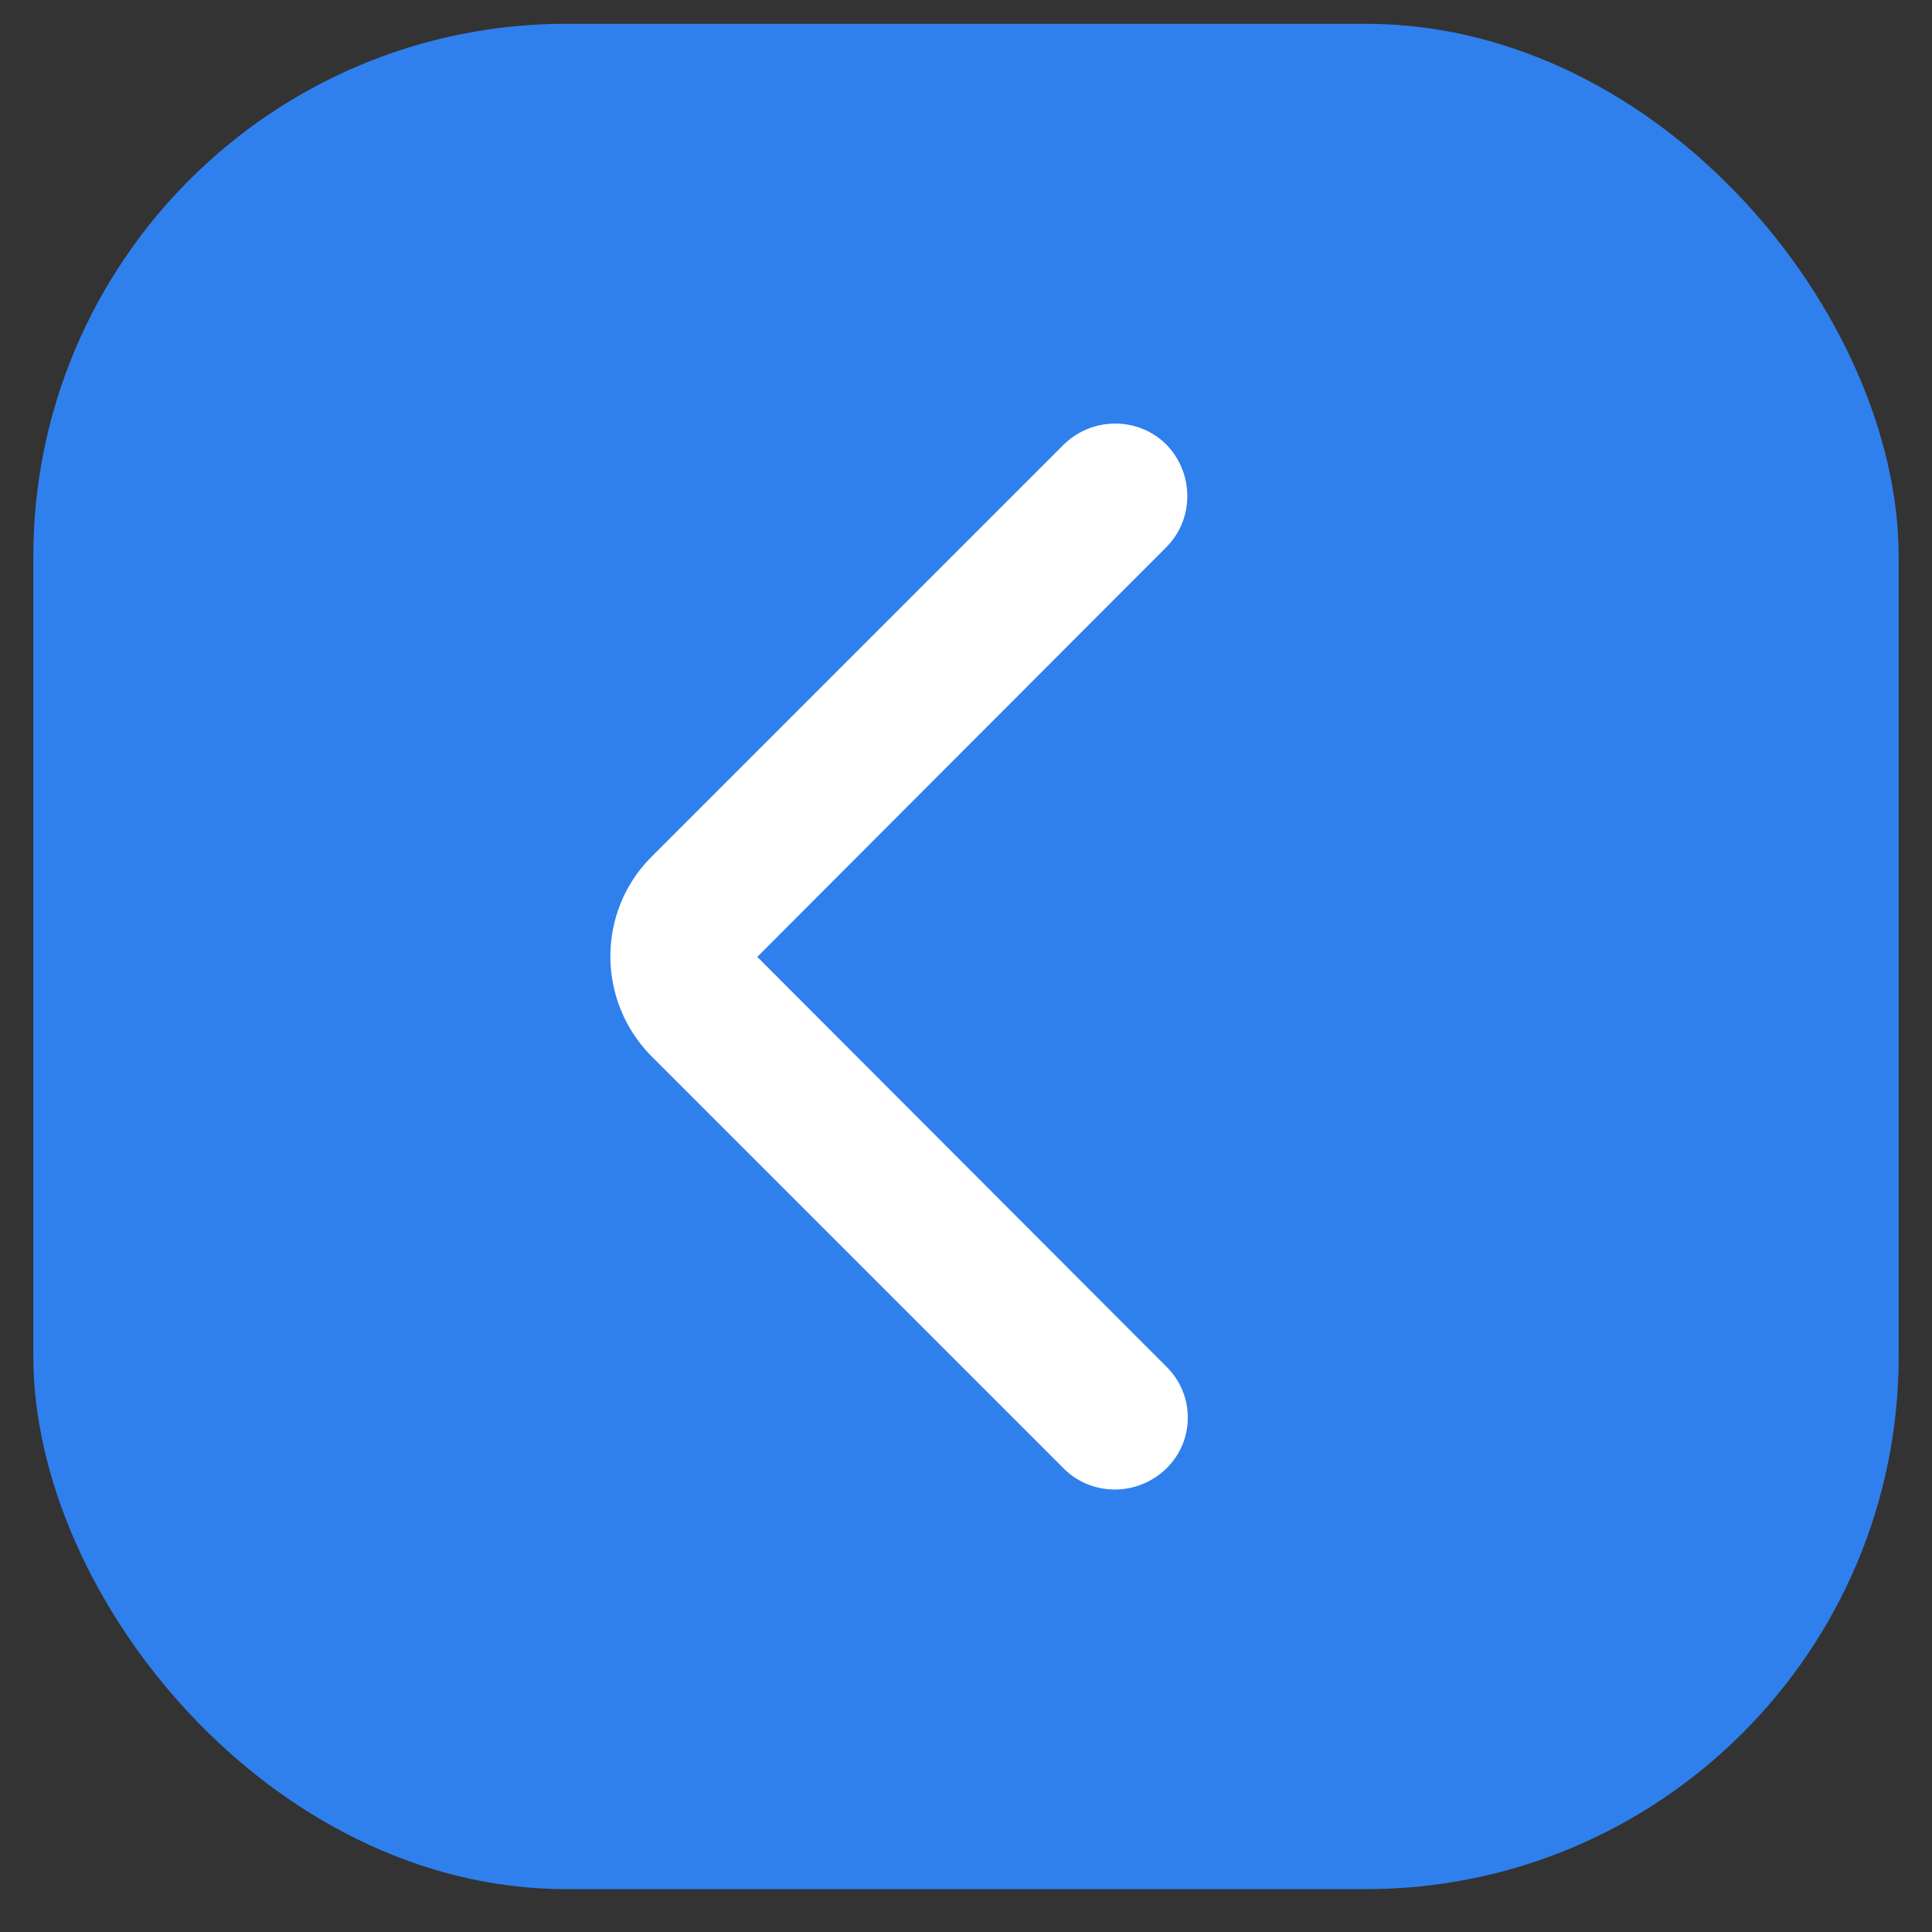 <!-- <svg width="29" height="29" viewBox="0 0 29 29" fill="none" xmlns="http://www.w3.org/2000/svg">
<g filter="url(#filter0_d_885_34515)">
<rect x="6.71875" y="4" width="28" height="28" rx="8" fill="#2F80ED"/>
<path d="M17.7026 11.846L23.8426 17.996L17.7026 24.146C17.2826 24.566 17.2826 25.256 17.7026 25.686C18.1226 26.106 18.8126 26.106 19.2426 25.686L25.4326 19.496C26.2526 18.676 26.2526 17.336 25.4326 16.506L19.2426 10.316C18.8226 9.89598 18.1326 9.89598 17.7026 10.316C17.2726 10.736 17.2726 11.426 17.7026 11.846Z" fill="white"/>
</g>
<defs>
<filter id="filter0_d_885_34515" x="0.71875" y="0" width="40" height="40" filterUnits="userSpaceOnUse" color-interpolation-filters="sRGB">
<feFlood flood-opacity="0" result="BackgroundImageFix"/>
<feColorMatrix in="SourceAlpha" type="matrix" values="0 0 0 0 0 0 0 0 0 0 0 0 0 0 0 0 0 0 127 0" result="hardAlpha"/>
<feMorphology radius="2" operator="erode" in="SourceAlpha" result="effect1_dropShadow_885_34515"/>
<feOffset dy="2"/>
<feGaussianBlur stdDeviation="4"/>
<feColorMatrix type="matrix" values="0 0 0 0 0.0784314 0 0 0 0 0.14902 0 0 0 0 0.337255 0 0 0 0.16 0"/>
<feBlend mode="normal" in2="BackgroundImageFix" result="effect1_dropShadow_885_34515"/>
<feBlend mode="normal" in="SourceGraphic" in2="effect1_dropShadow_885_34515" result="shape"/>
</filter>
</defs>
</svg> -->

<svg width="29" height="29" viewBox="0 0 29 29" fill="none" xmlns="http://www.w3.org/2000/svg">
<rect x="0" y="0" width="29" height="29" fill="#333333" stroke="none"/>
<rect x="1" y="0.857" width="27" height="27" rx="7.5" fill="#2F80ED"/>
<path d="M17.507 20.513L11.367 14.363L17.507 8.213C17.927 7.793 17.927 7.103 17.507 6.673C17.087 6.253 16.397 6.253 15.967 6.673L9.777 12.863C8.957 13.683 8.957 15.023 9.777 15.853L15.967 22.043C16.387 22.463 17.077 22.463 17.507 22.043C17.937 21.623 17.937 20.933 17.507 20.513Z" fill="#FFFFFF"/>
<rect x="1" y="0.857" width="27" height="27" rx="7.5" stroke="#2F80ED"/>
</svg>


